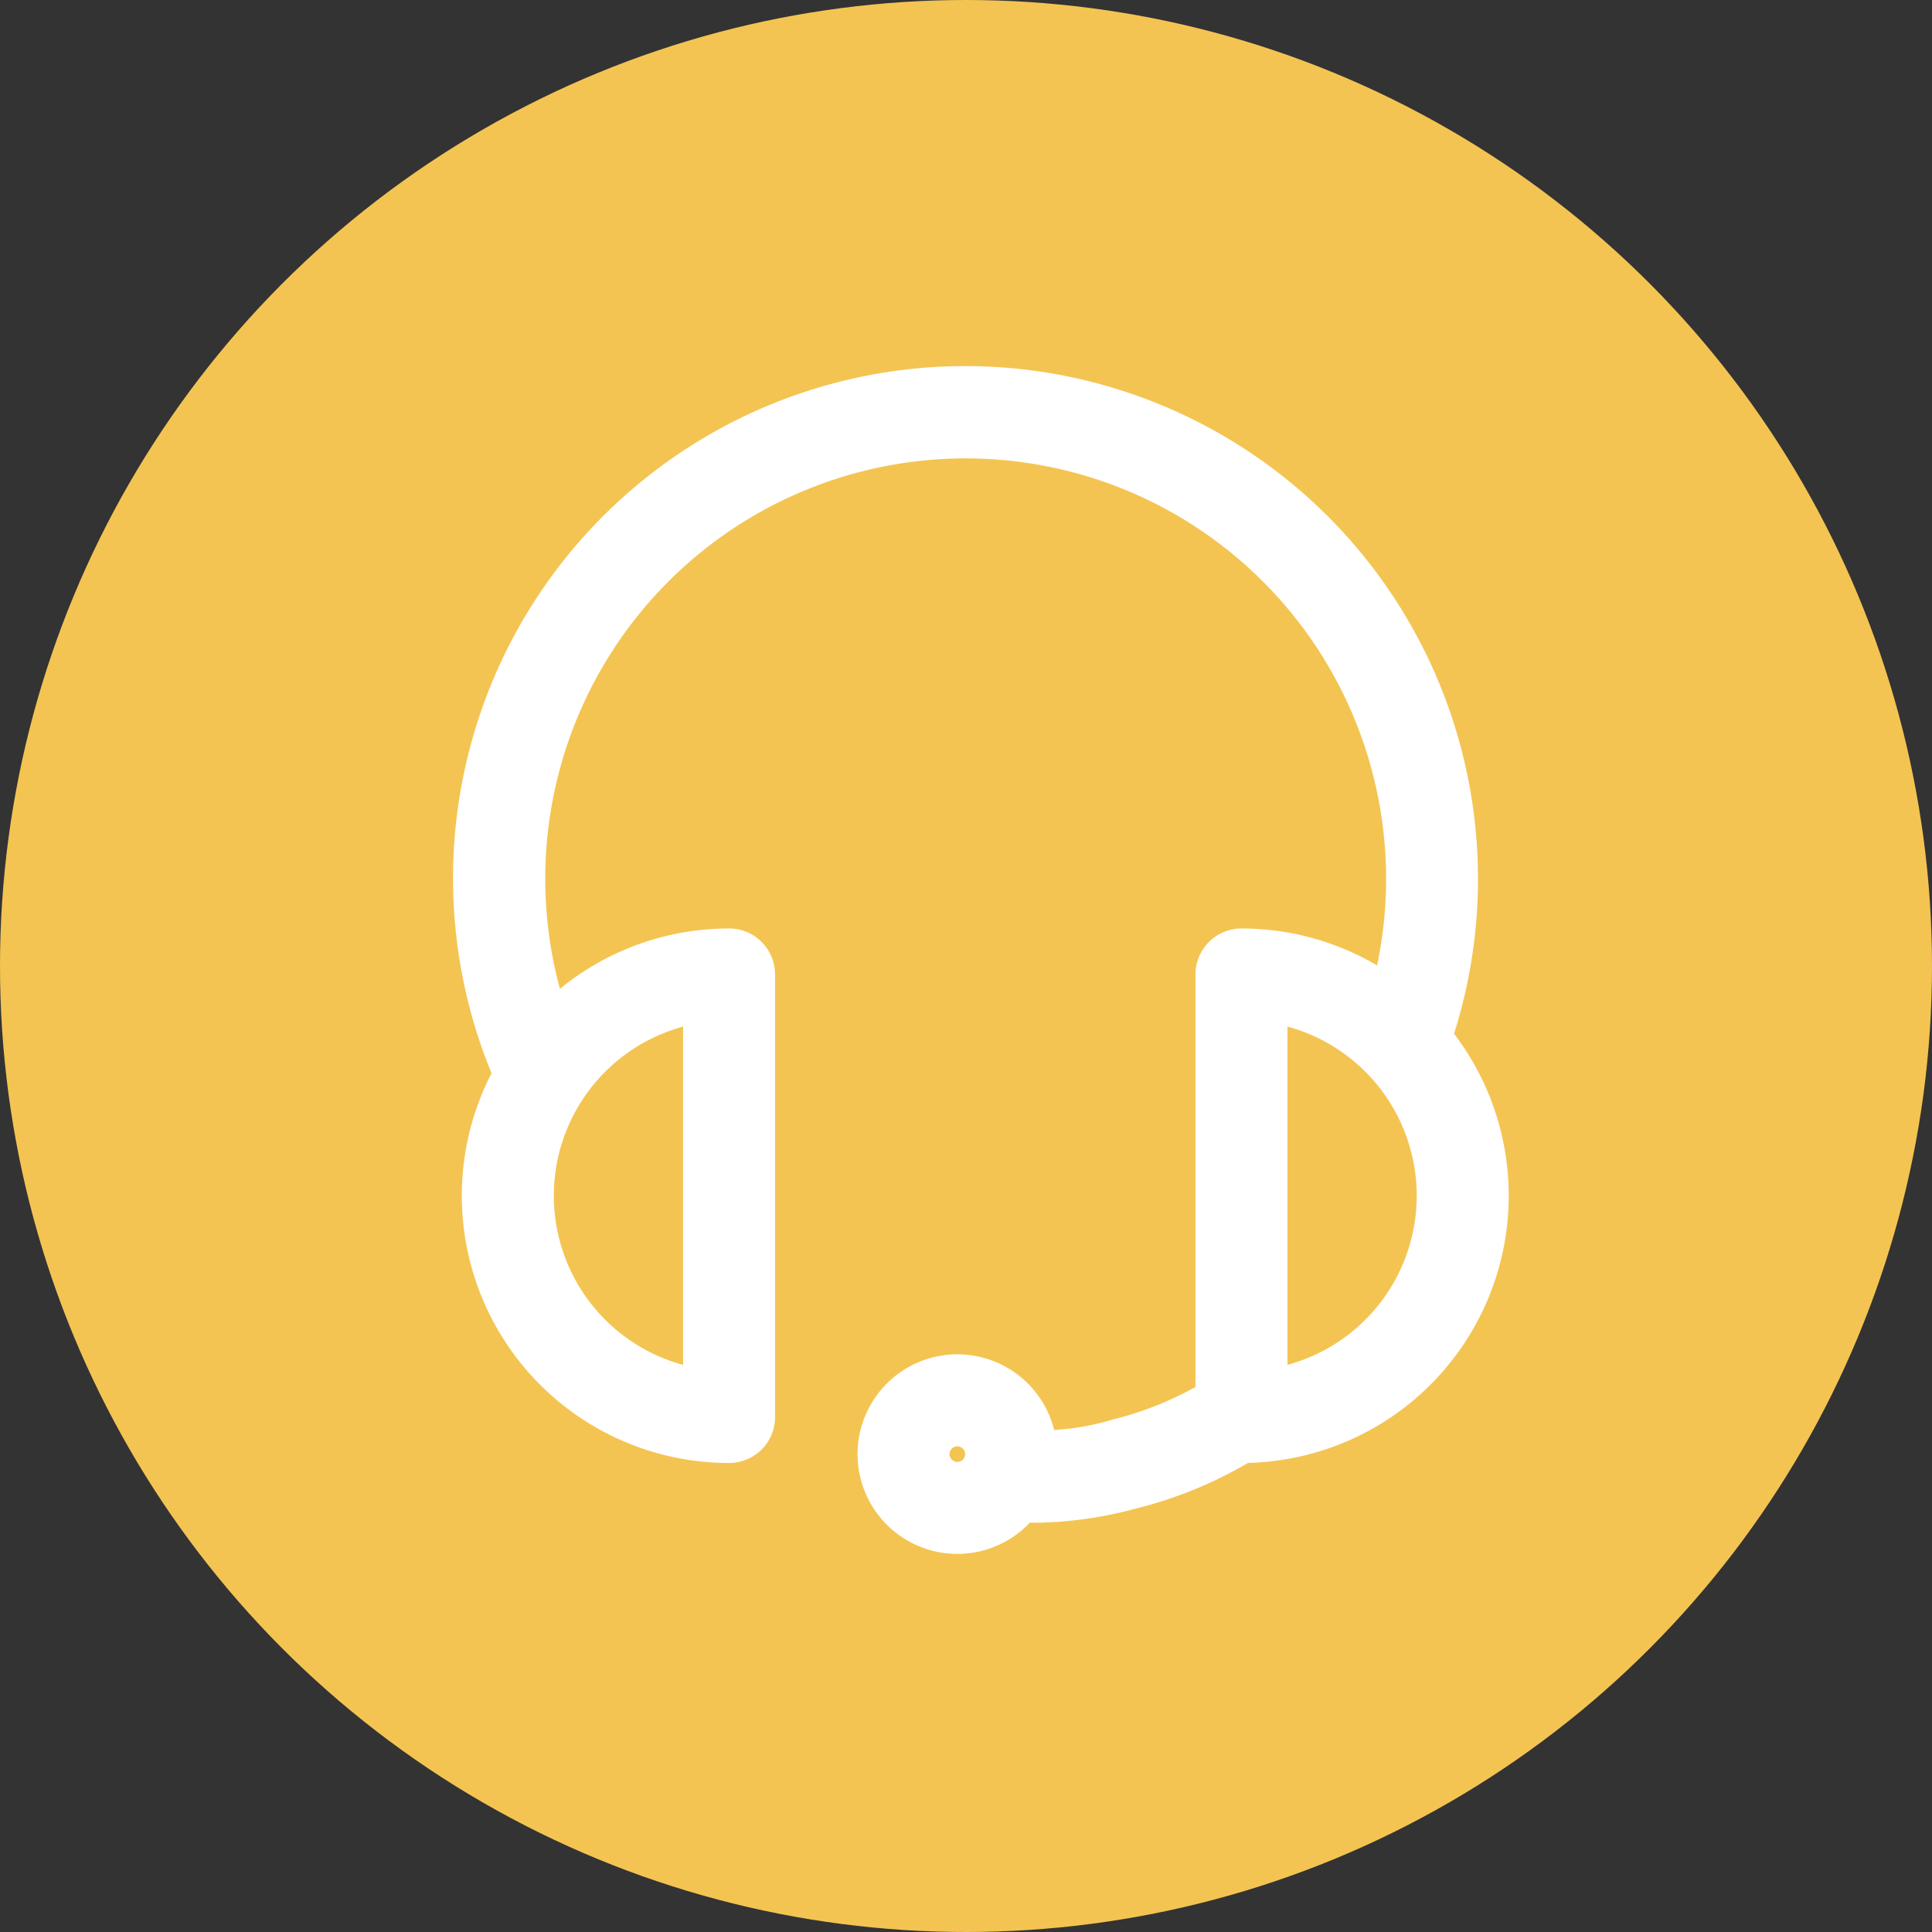 <svg xmlns="http://www.w3.org/2000/svg" width="84" height="84" viewBox="0 0 84 84"><rect x="0" y="0" width="84" height="84" fill="#333333" stroke="none"/><g transform="translate(-5219 -4469)"><circle cx="42" cy="42" r="42" transform="translate(5219 4469)" fill="#f4c452"/><path d="M3.867,32.785a2,2,0,0,1-1.816-1.16A22.272,22.272,0,0,1,22.278,0,22.293,22.293,0,0,1,43.264,29.77,2,2,0,0,1,39.5,28.426,18.279,18.279,0,1,0,5.681,29.945a2,2,0,0,1-1.814,2.84Z" transform="translate(5238.705 4484.917)" fill="#fff"/><path d="M38.522,75.664a8.475,8.475,0,0,1-1.26-.086,2,2,0,0,1,.6-3.955,10.975,10.975,0,0,0,3.969-.456,14.533,14.533,0,0,0,4.547-2.006,2,2,0,1,1,2.331,3.251,18.373,18.373,0,0,1-5.853,2.622A17.461,17.461,0,0,1,38.522,75.664Z" transform="translate(5225.585 4459.541)" fill="#fff"/><path d="M53.138,61.984a2,2,0,0,1-2-2V40.744a2,2,0,0,1,2-2,11.62,11.62,0,0,1,0,23.24Zm2-18.973V57.717a7.621,7.621,0,0,0,0-14.707Z" transform="translate(5219.839 4470.624)" fill="#fff"/><path d="M12.214,61.984a11.62,11.62,0,0,1,0-23.24,2,2,0,0,1,2,2v19.24A2,2,0,0,1,12.214,61.984Zm-2-18.973a7.621,7.621,0,0,0,0,14.707Z" transform="translate(5238.485 4470.624)" fill="#fff"/><path d="M32.195,68.083a4.339,4.339,0,1,1-4.339,4.339A4.344,4.344,0,0,1,32.195,68.083Zm0,4.679a.339.339,0,1,0-.339-.339A.34.34,0,0,0,32.195,72.762Z" transform="translate(5228.428 4459.8)" fill="#fff"/></g></svg>